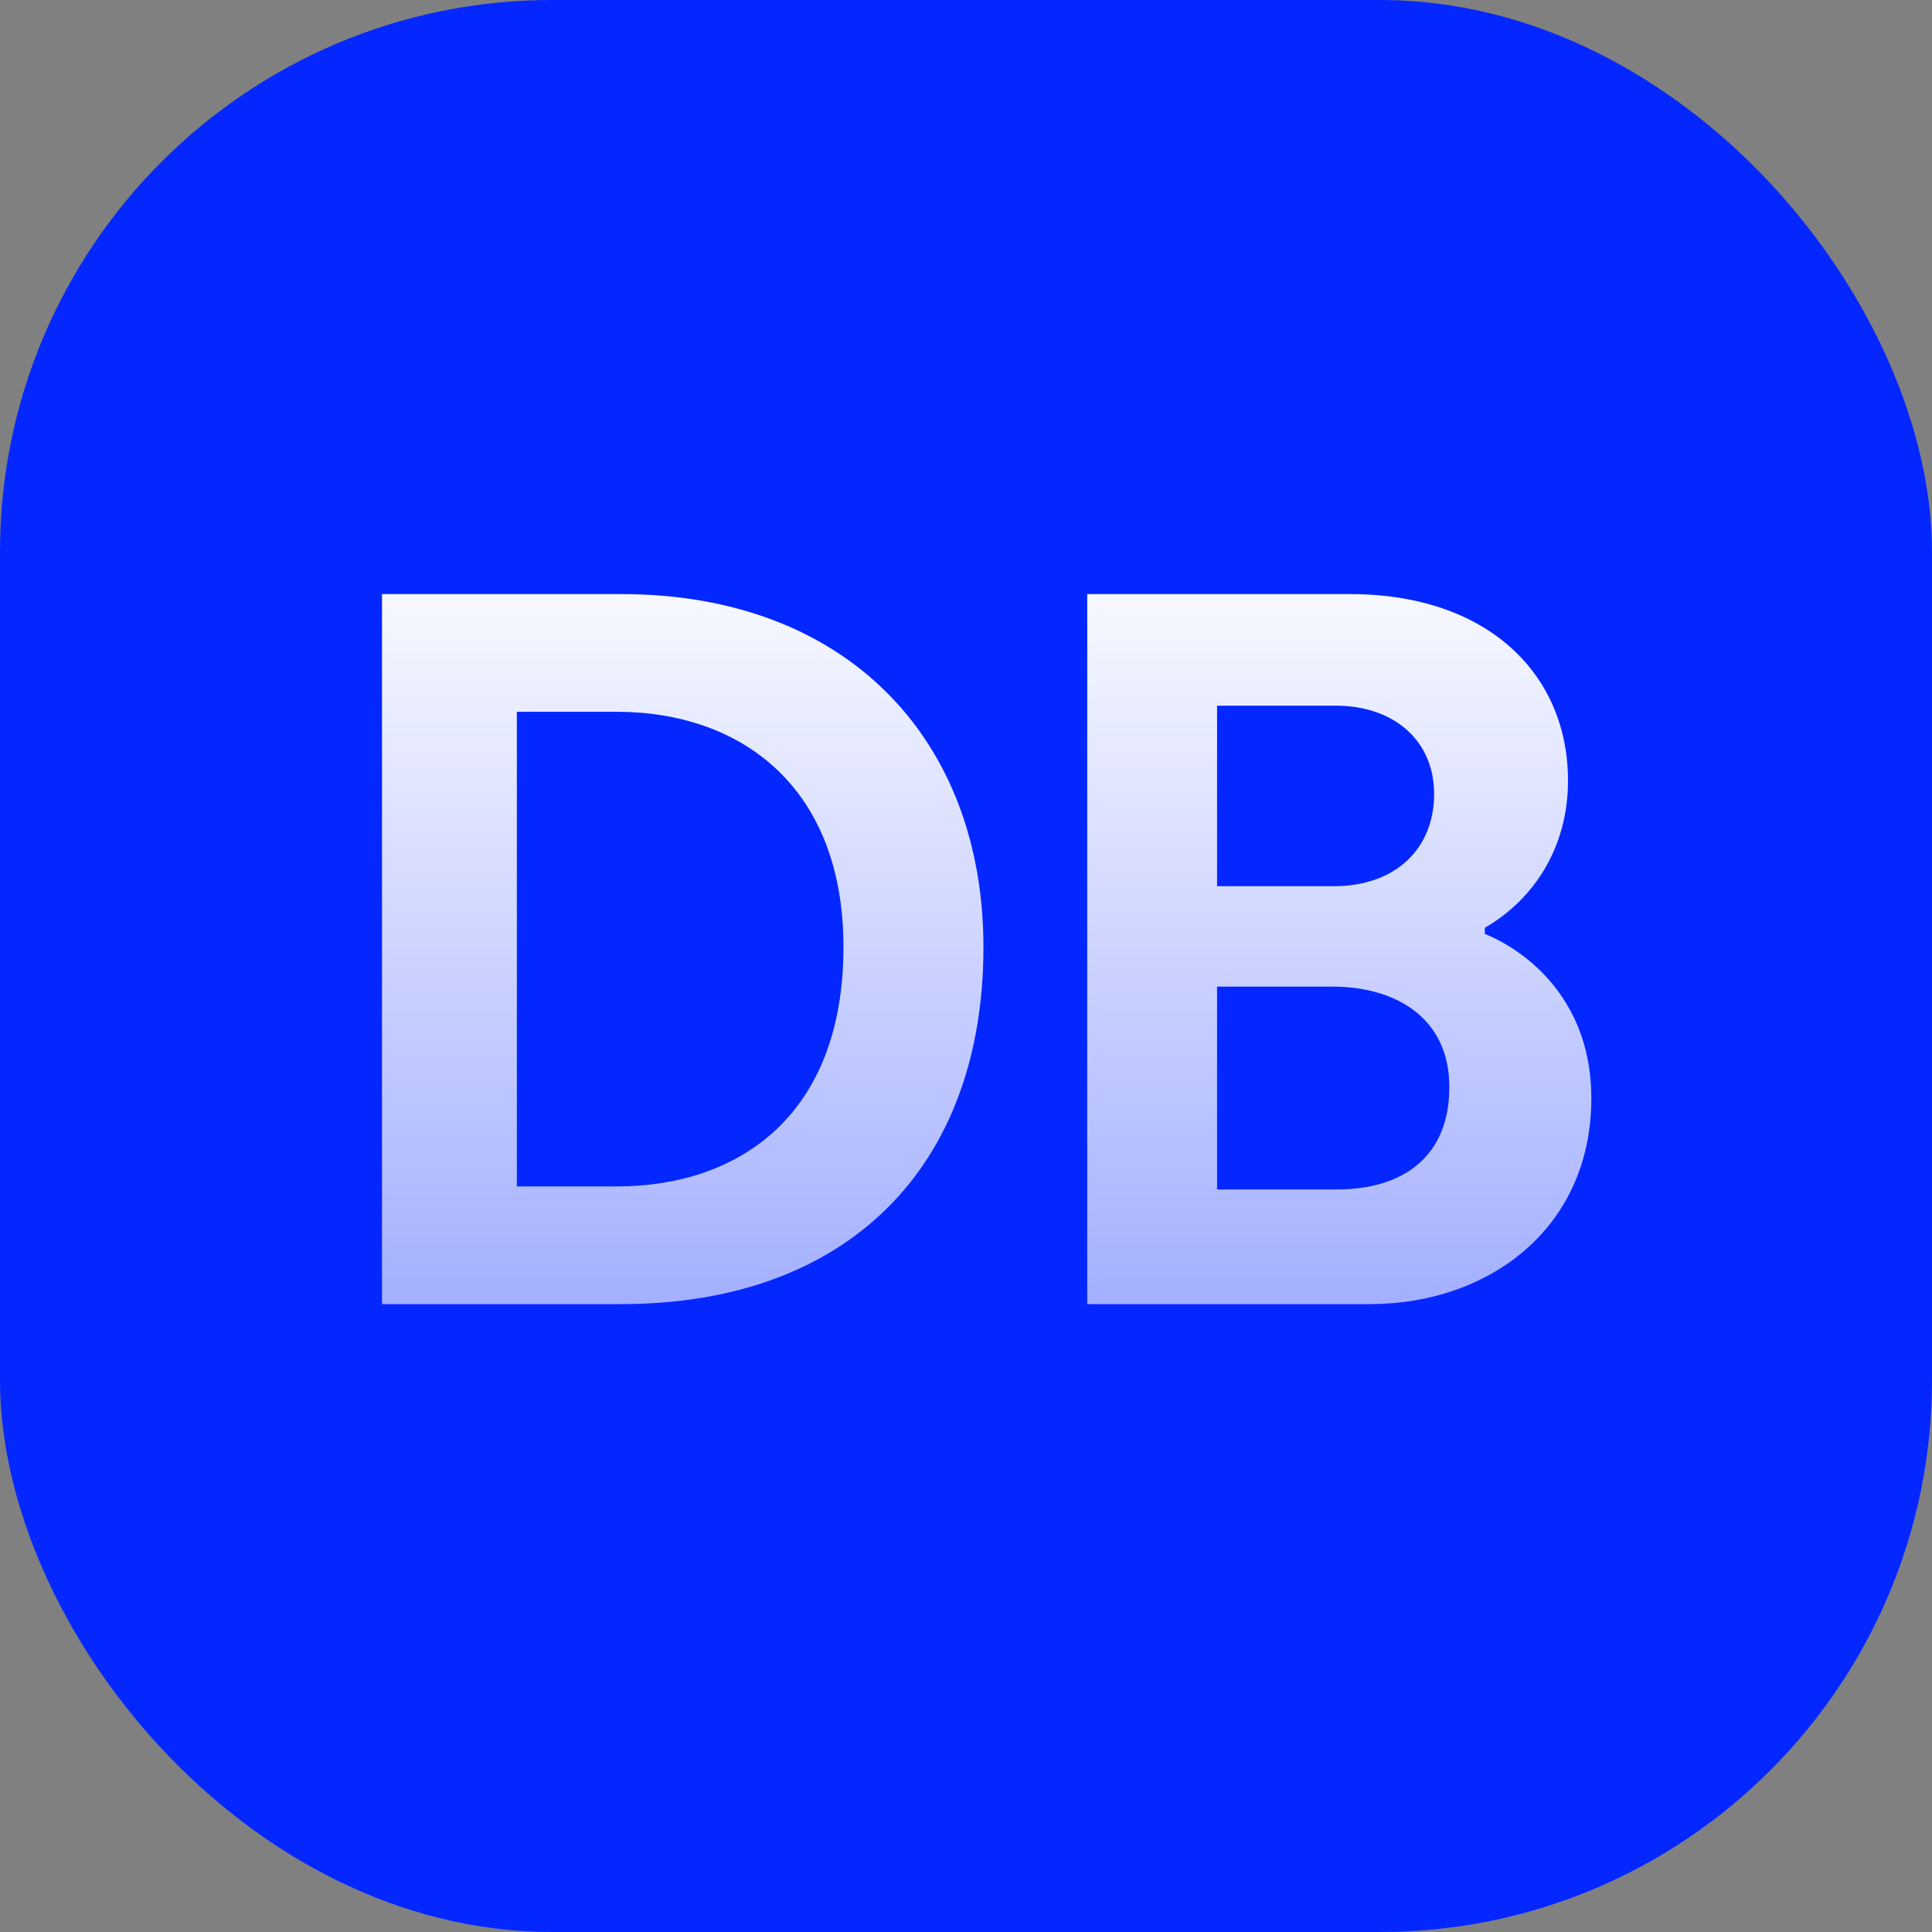 <svg width="40" height="40" viewBox="0 0 40 40" fill="none" xmlns="http://www.w3.org/2000/svg">
<rect x="0" y="0" width="40" height="40" fill="#808080" stroke="none"/>
<rect width="40" height="40" rx="11.428" fill="#0527FF"/>
<path d="M7.909 27V12.3H12.864C17.547 12.3 20.361 15.324 20.361 19.608C20.361 24.165 17.547 27 12.864 27H7.909ZM10.701 24.564H12.759C15.342 24.564 17.463 23.052 17.463 19.608C17.463 16.311 15.364 14.736 12.759 14.736H10.701V24.564ZM22.51 27V12.3H27.949C30.805 12.3 32.464 13.959 32.464 16.164C32.464 17.508 31.792 18.6 30.742 19.209V19.335C31.708 19.734 32.947 20.784 32.947 22.737C32.947 25.446 30.805 27 28.369 27H22.51ZM25.198 18.348H27.613C28.894 18.348 29.692 17.571 29.692 16.437C29.692 15.345 28.873 14.61 27.655 14.61H25.198V18.348ZM25.198 24.627H27.676C29.041 24.627 30.007 23.955 30.007 22.506C30.007 21.057 28.873 20.427 27.592 20.427H25.198V24.627Z" fill="url(#paint0_linear_9797_106181)"/>
<defs>
<linearGradient id="paint0_linear_9797_106181" x1="20" y1="11" x2="20" y2="54.5" gradientUnits="userSpaceOnUse">
<stop stop-color="white"/>
<stop offset="1" stop-color="white" stop-opacity="0"/>
</linearGradient>
</defs>
</svg>
